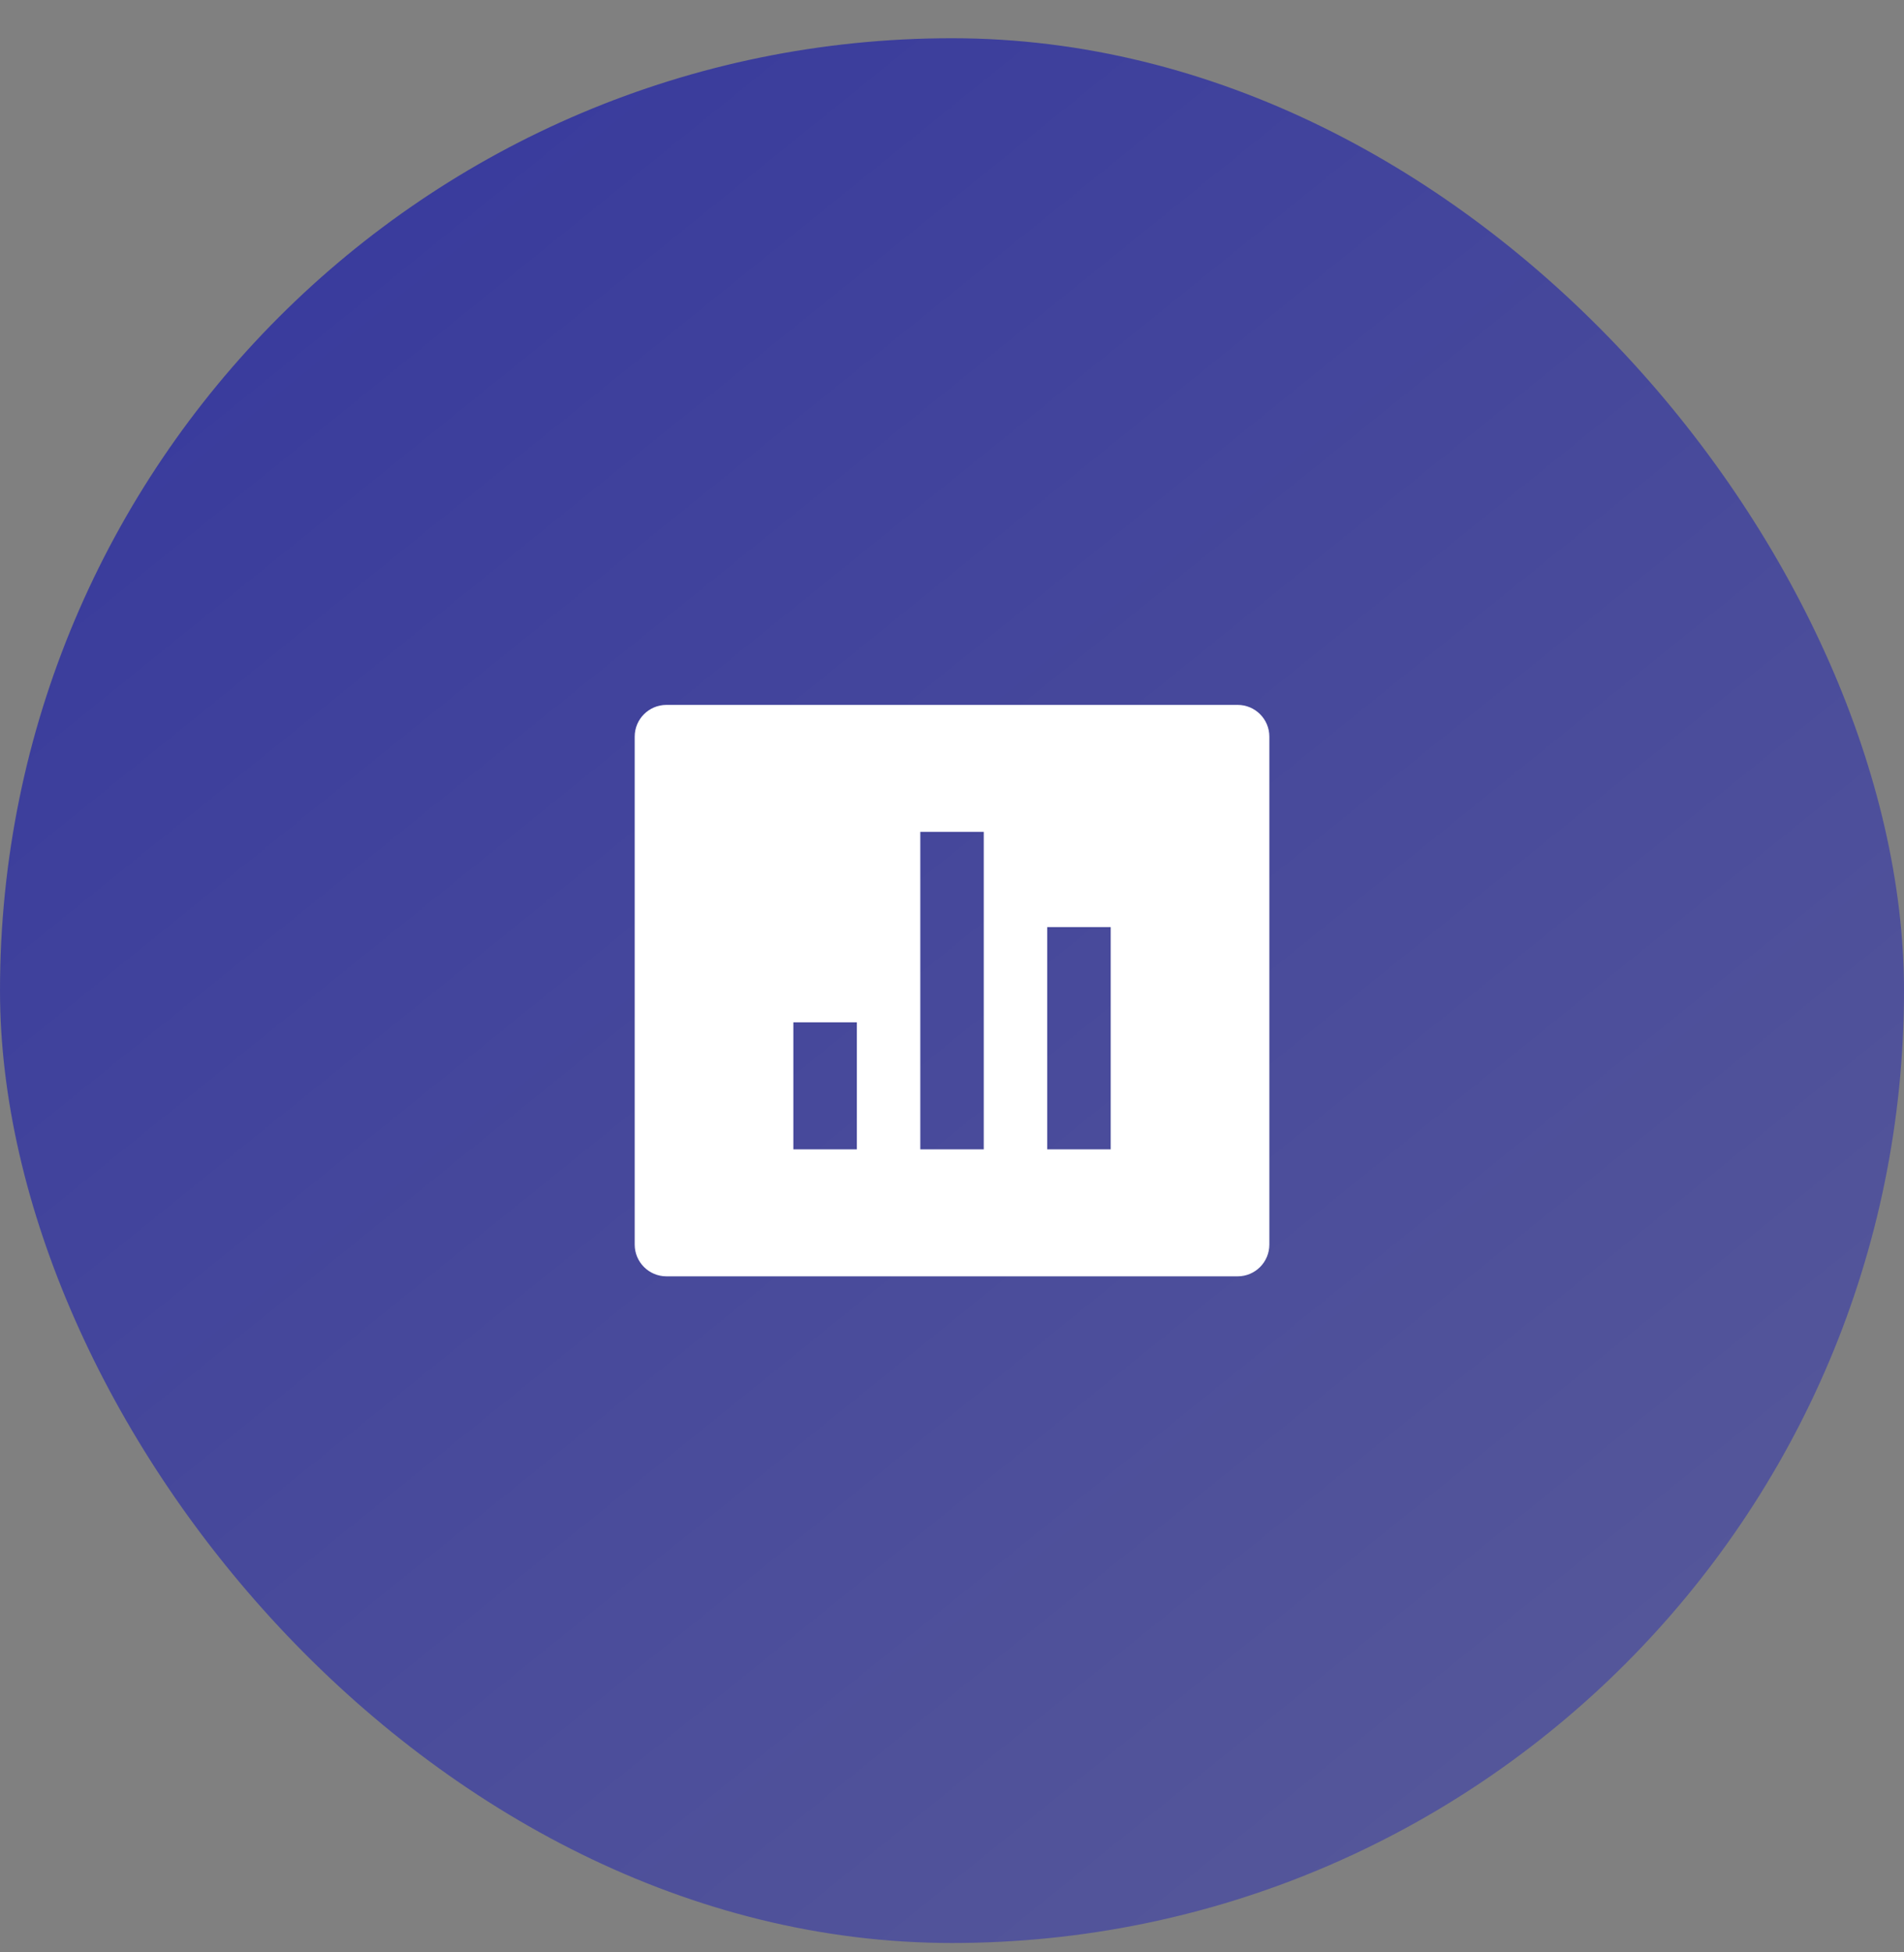 <svg width="40" height="41" viewBox="0 0 40 41" fill="none" xmlns="http://www.w3.org/2000/svg">
<rect x="0" y="0" width="40" height="41" fill="#808080" stroke="none"/>
<rect y="0.803" width="40" height="40" rx="20" fill="url(#paint0_linear_550_1089)"/>
<path d="M14.001 14.803H26.001C26.369 14.803 26.667 15.101 26.667 15.469V26.136C26.667 26.504 26.369 26.803 26.001 26.803H14.001C13.633 26.803 13.334 26.504 13.334 26.136V15.469C13.334 15.101 13.633 14.803 14.001 14.803ZM16.667 21.469V24.136H18.001V21.469H16.667ZM19.334 17.469V24.136H20.667V17.469H19.334ZM22.001 19.469V24.136H23.334V19.469H22.001Z" fill="white"/>
<defs>
<linearGradient id="paint0_linear_550_1089" x1="40" y1="45.953" x2="3.532" y2="0.803" gradientUnits="userSpaceOnUse">
<stop stop-color="#5C5E99"/>
<stop offset="1" stop-color="#36389D"/>
</linearGradient>
</defs>
</svg>
